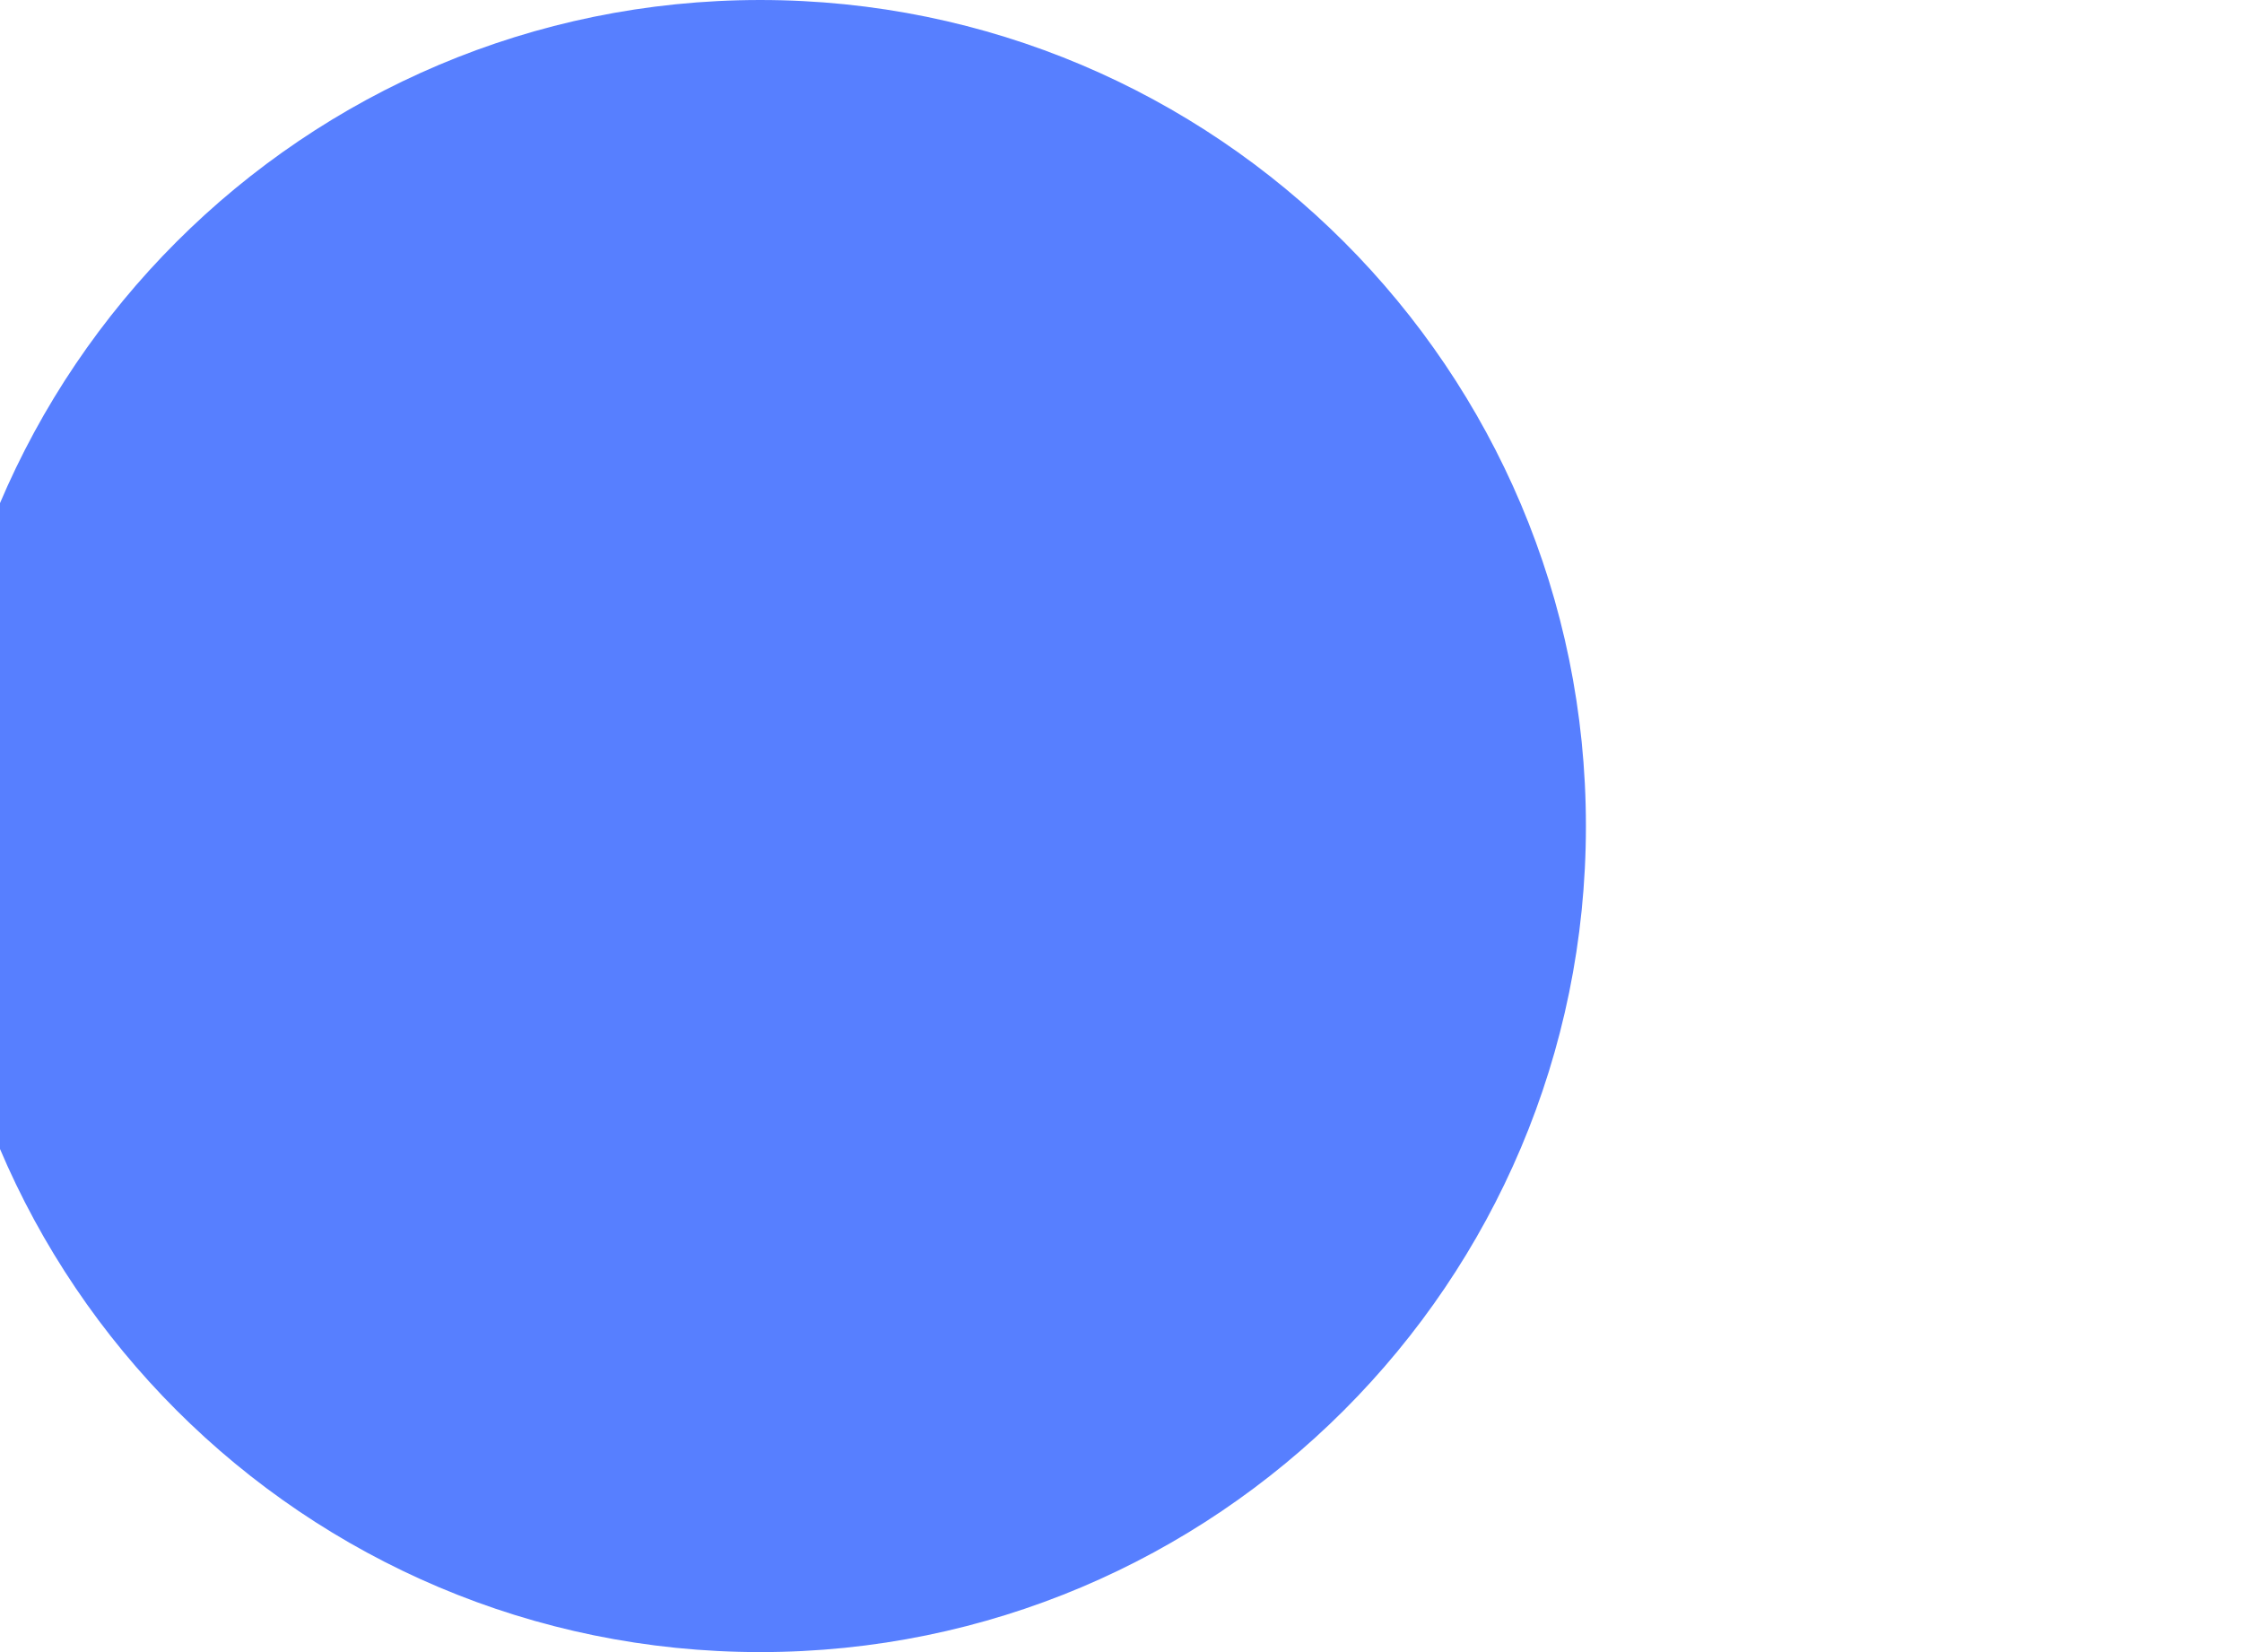 <?xml version="1.0" encoding="UTF-8" standalone="no"?>
<!-- Created with Inkscape (http://www.inkscape.org/) -->

<svg
   width="3.8mm"
   height="2.8mm"
   viewBox="0 0 3.8 2.8"
   version="1.1"
   id="svg144"
   inkscape:version="1.2.2 (732a01da63, 2022-12-09)"
   sodipodi:docname="return_NEC4.svg"
   xmlns:inkscape="http://www.inkscape.org/namespaces/inkscape"
   xmlns:sodipodi="http://sodipodi.sourceforge.net/DTD/sodipodi-0.dtd"
   xmlns="http://www.w3.org/2000/svg"
   xmlns:svg="http://www.w3.org/2000/svg">
  <sodipodi:namedview
     id="namedview146"
     pagecolor="#ffffff"
     bordercolor="#000000"
     borderopacity="0.25"
     inkscape:showpageshadow="2"
     inkscape:pageopacity="0.0"
     inkscape:pagecheckerboard="0"
     inkscape:deskcolor="#d1d1d1"
     inkscape:document-units="mm"
     showgrid="false"
     inkscape:zoom="41.403919"
     inkscape:cx="19.080319"
     inkscape:cy="16.785851"
     inkscape:window-width="3840"
     inkscape:window-height="2054"
     inkscape:window-x="-12"
     inkscape:window-y="1059"
     inkscape:window-maximized="1"
     inkscape:current-layer="layer1" />
  <defs
     id="defs141" />
  <g
     inkscape:label="Layer 1"
     inkscape:groupmode="layer"
     id="layer1"
     transform="translate(-131.185,-137.994)">
    <g
       transform="matrix(0.933,0,0,0.7,-179.615,-42.606)"
       id="g150">
      <path
         d="m 333,260 c 0,-1.105 0.672,-2 1.5,-2 0.828,0 1.5,0.895 1.5,2 0,1.105 -0.672,2 -1.5,2 -0.828,0 -1.5,-0.895 -1.5,-2 z"
         fill="#577fff"
         fill-rule="evenodd"
         id="path148" />
    </g>
  </g>
</svg>
